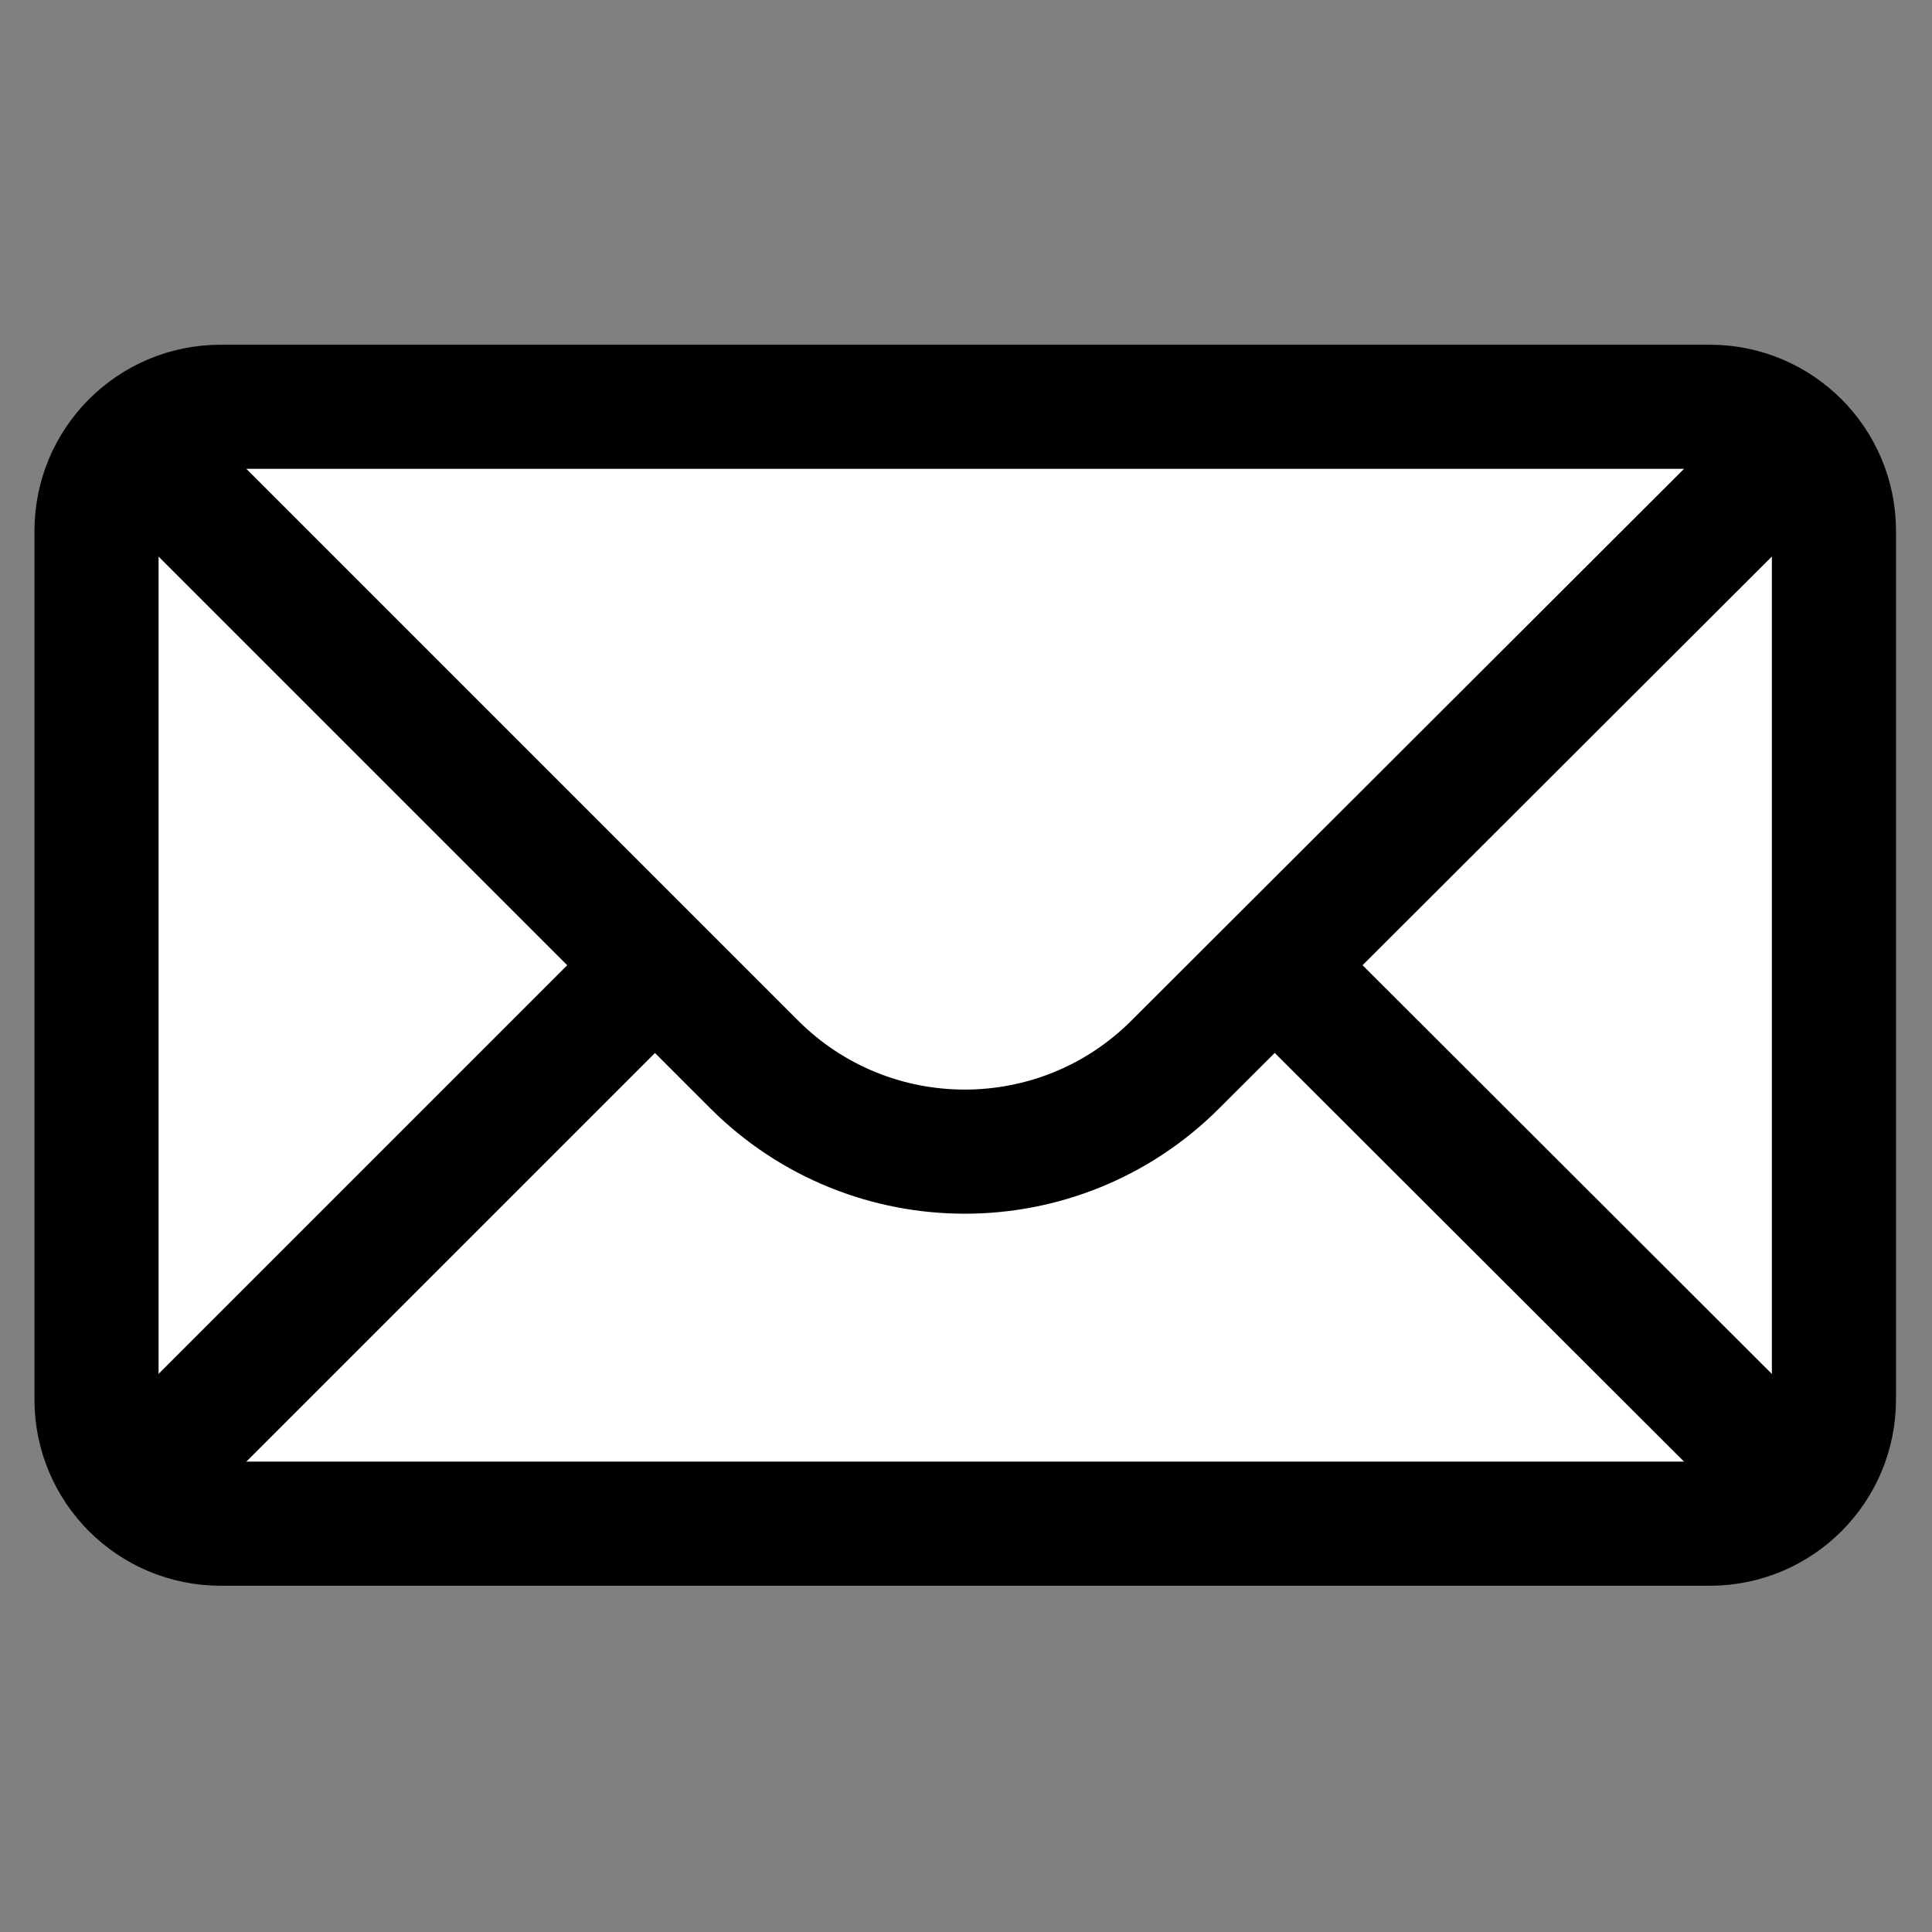 <?xml version="1.0" encoding="UTF-8" standalone="no"?><!DOCTYPE svg PUBLIC "-//W3C//DTD SVG 1.1//EN" "http://www.w3.org/Graphics/SVG/1.1/DTD/svg11.dtd"><svg width="100%" height="100%" viewBox="0 0 417 417" version="1.1" xmlns="http://www.w3.org/2000/svg" xmlns:xlink="http://www.w3.org/1999/xlink" xml:space="preserve" xmlns:serif="http://www.serif.com/" style="fill-rule:evenodd;clip-rule:evenodd;stroke-miterlimit:10;"><rect x="0" y="0" width="417" height="417" fill="#808080" stroke="none"/><g><path d="M369.048,328.869l-321.429,0c-14.799,0 -26.786,-11.987 -26.786,-26.786l0,-187.5c0,-14.799 11.987,-26.785 26.786,-26.785l321.429,-0c14.799,-0 26.785,11.986 26.785,26.785l0,187.5c0,14.799 -11.986,26.786 -26.785,26.786Z" style="fill:#fff;fill-rule:nonzero;stroke:#000;stroke-width:26.79px;"/><path d="M382.44,101.19l-128.785,128.585c-25.112,25.072 -65.786,25.058 -90.884,-0.04l-128.545,-128.545" style="fill:none;fill-rule:nonzero;stroke:#000;stroke-width:26.79px;"/><path d="M141.369,208.333l-107.143,107.143" style="fill:none;fill-rule:nonzero;stroke:#000;stroke-width:26.79px;"/><path d="M382.44,315.476l-107.303,-107.143" style="fill:none;fill-rule:nonzero;stroke:#000;stroke-width:26.79px;"/></g></svg>